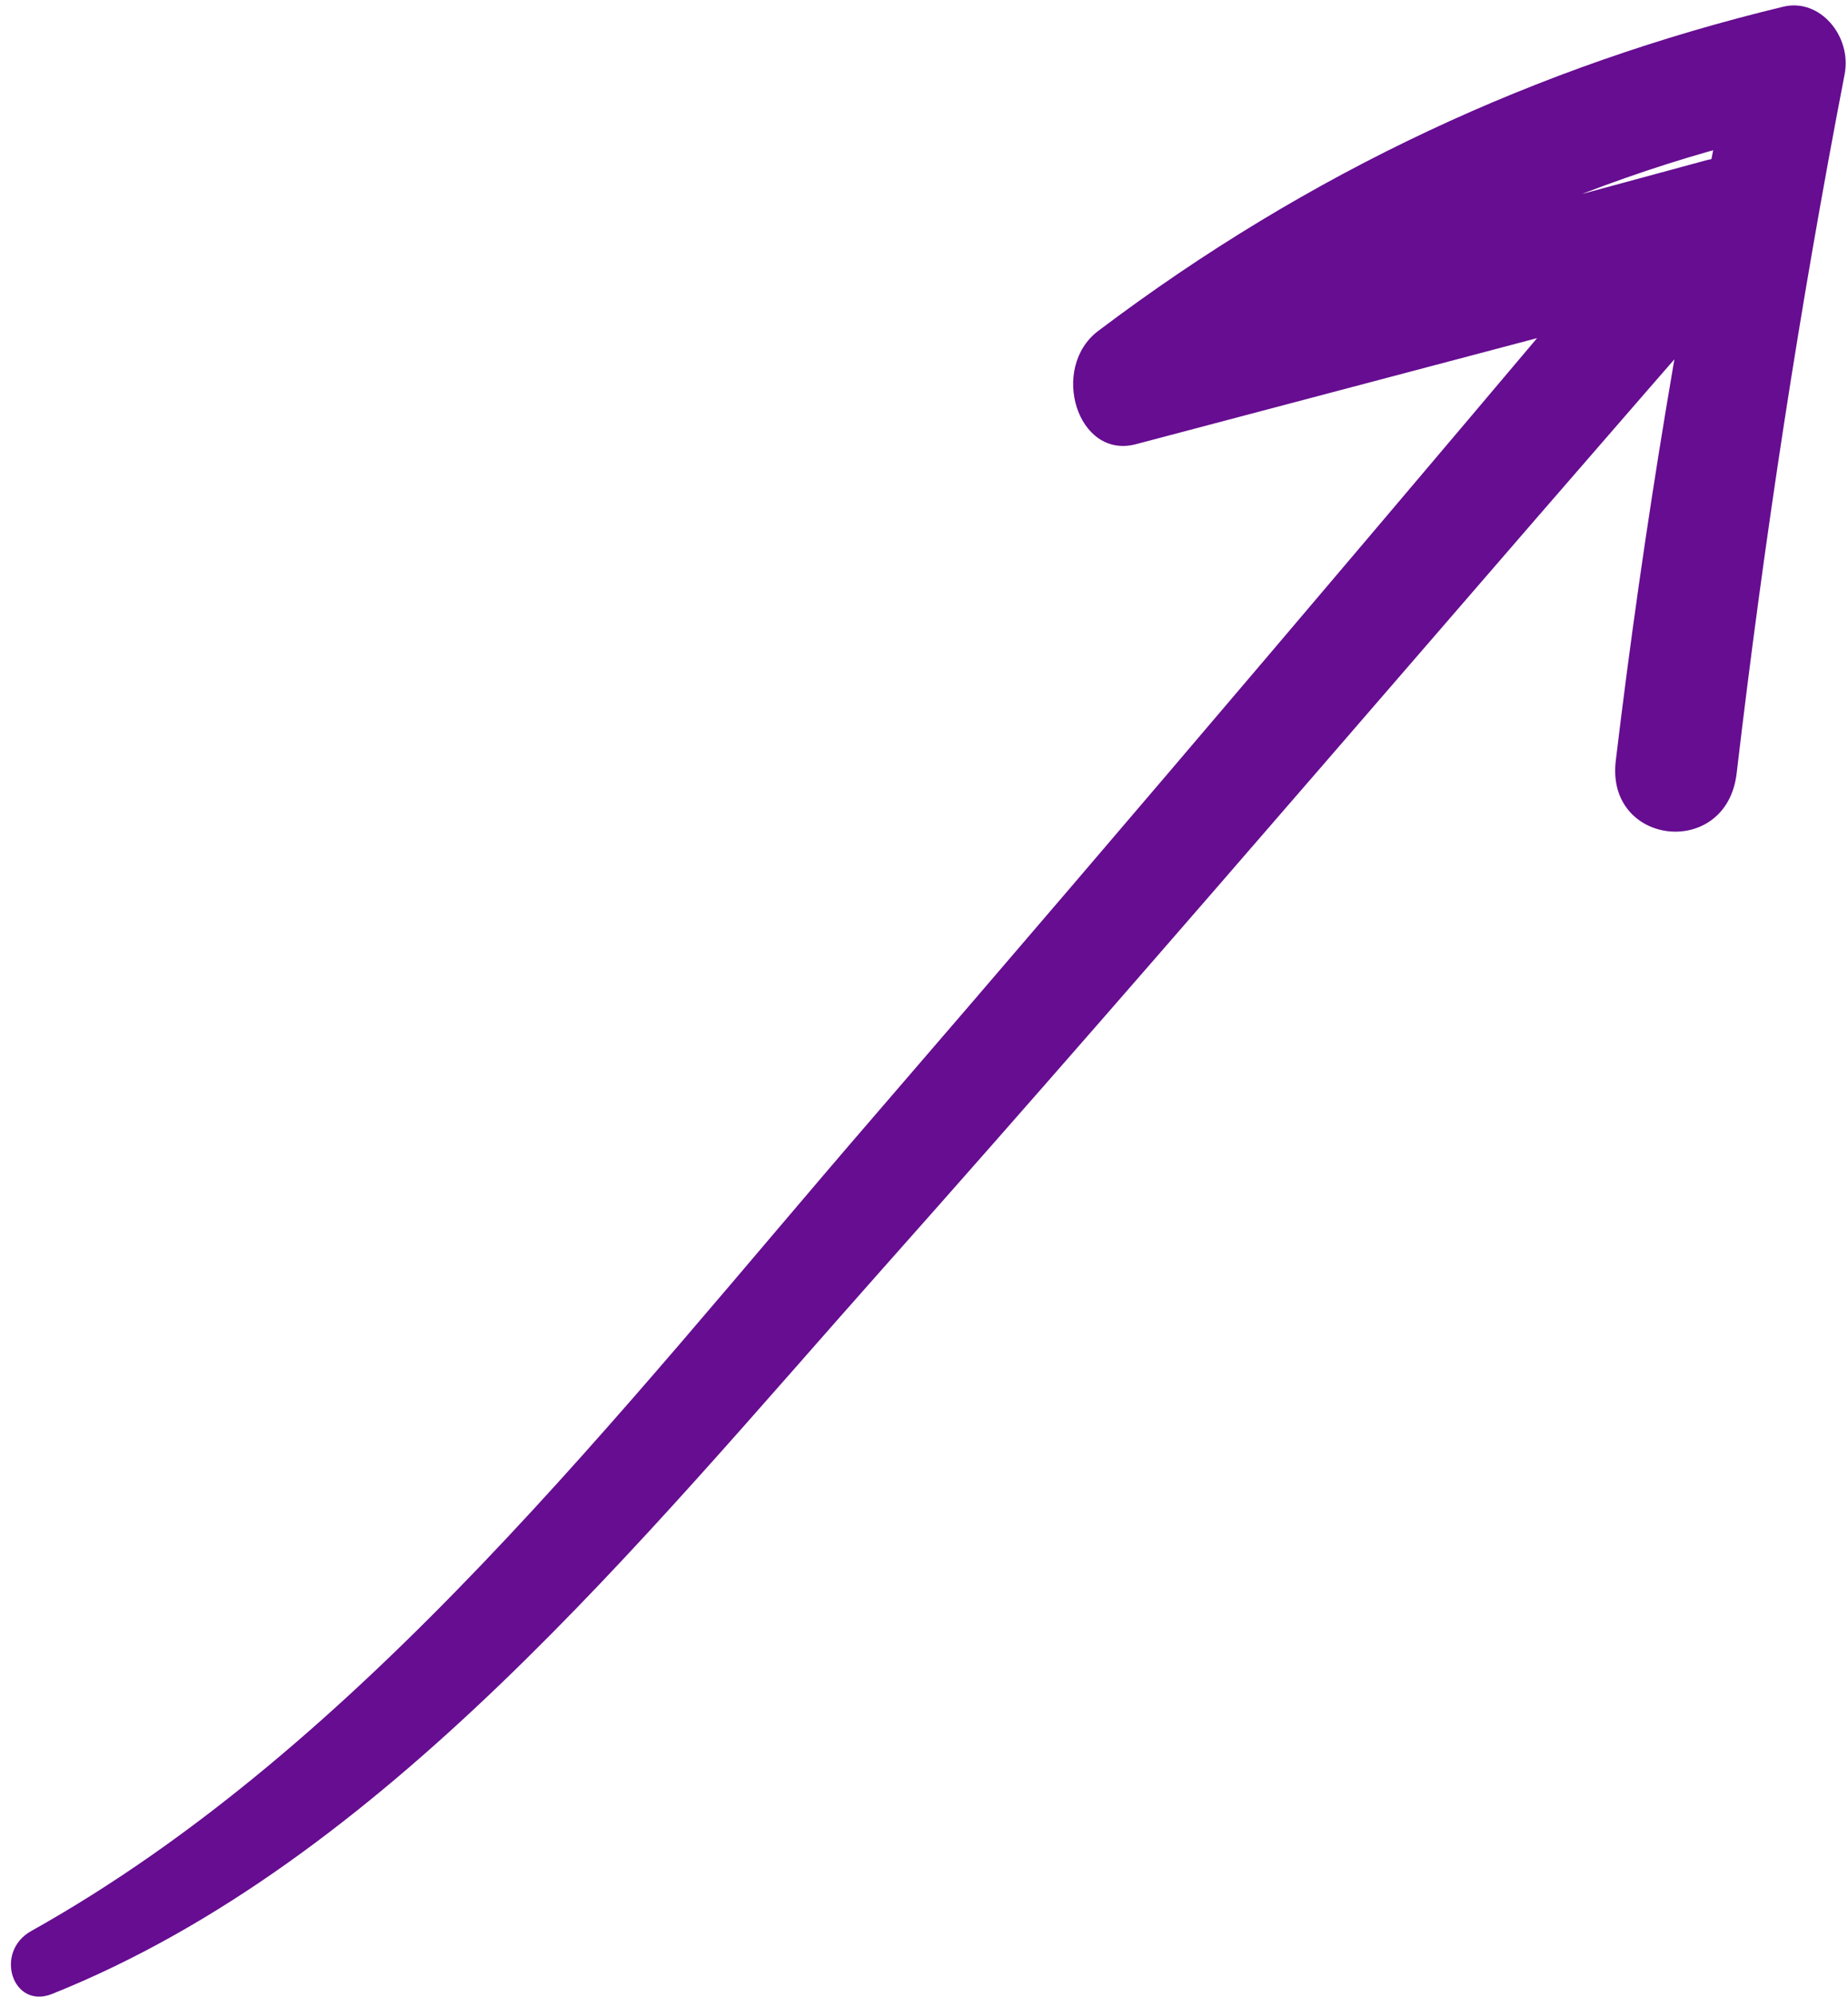 <svg xmlns="http://www.w3.org/2000/svg" width="100" height="108" viewBox="0 0 100 108" fill="none"><path d="M2.807 107.839C20.738 100.67 34.659 83.346 47.763 68.61C63.706 50.685 79.258 32.375 95.072 14.318C97.079 12.024 95.111 7.914 92.328 8.668C81.872 11.504 71.416 14.339 60.96 17.175C61.639 19.219 62.318 21.262 62.997 23.306C73.406 15.357 84.798 9.756 96.986 7.043C95.88 5.818 94.77 4.601 93.673 3.379C91.044 15.919 88.949 28.481 87.434 41.14C86.879 45.755 93.425 46.475 93.974 41.825C95.459 29.186 97.39 16.575 99.816 4.025C100.219 1.945 98.469 -0.112 96.503 0.361C83.223 3.563 70.877 9.255 59.434 17.892C56.781 19.887 58.29 24.866 61.471 24.022C71.931 21.253 82.396 18.497 92.856 15.728C91.945 13.846 91.024 11.96 90.112 10.078C75.877 26.941 61.619 43.782 47.208 60.471C33.519 76.317 19.646 94.39 1.69 104.432C-0.341 105.563 0.679 108.689 2.82 107.834L2.807 107.839Z" fill="#660D91"></path></svg>